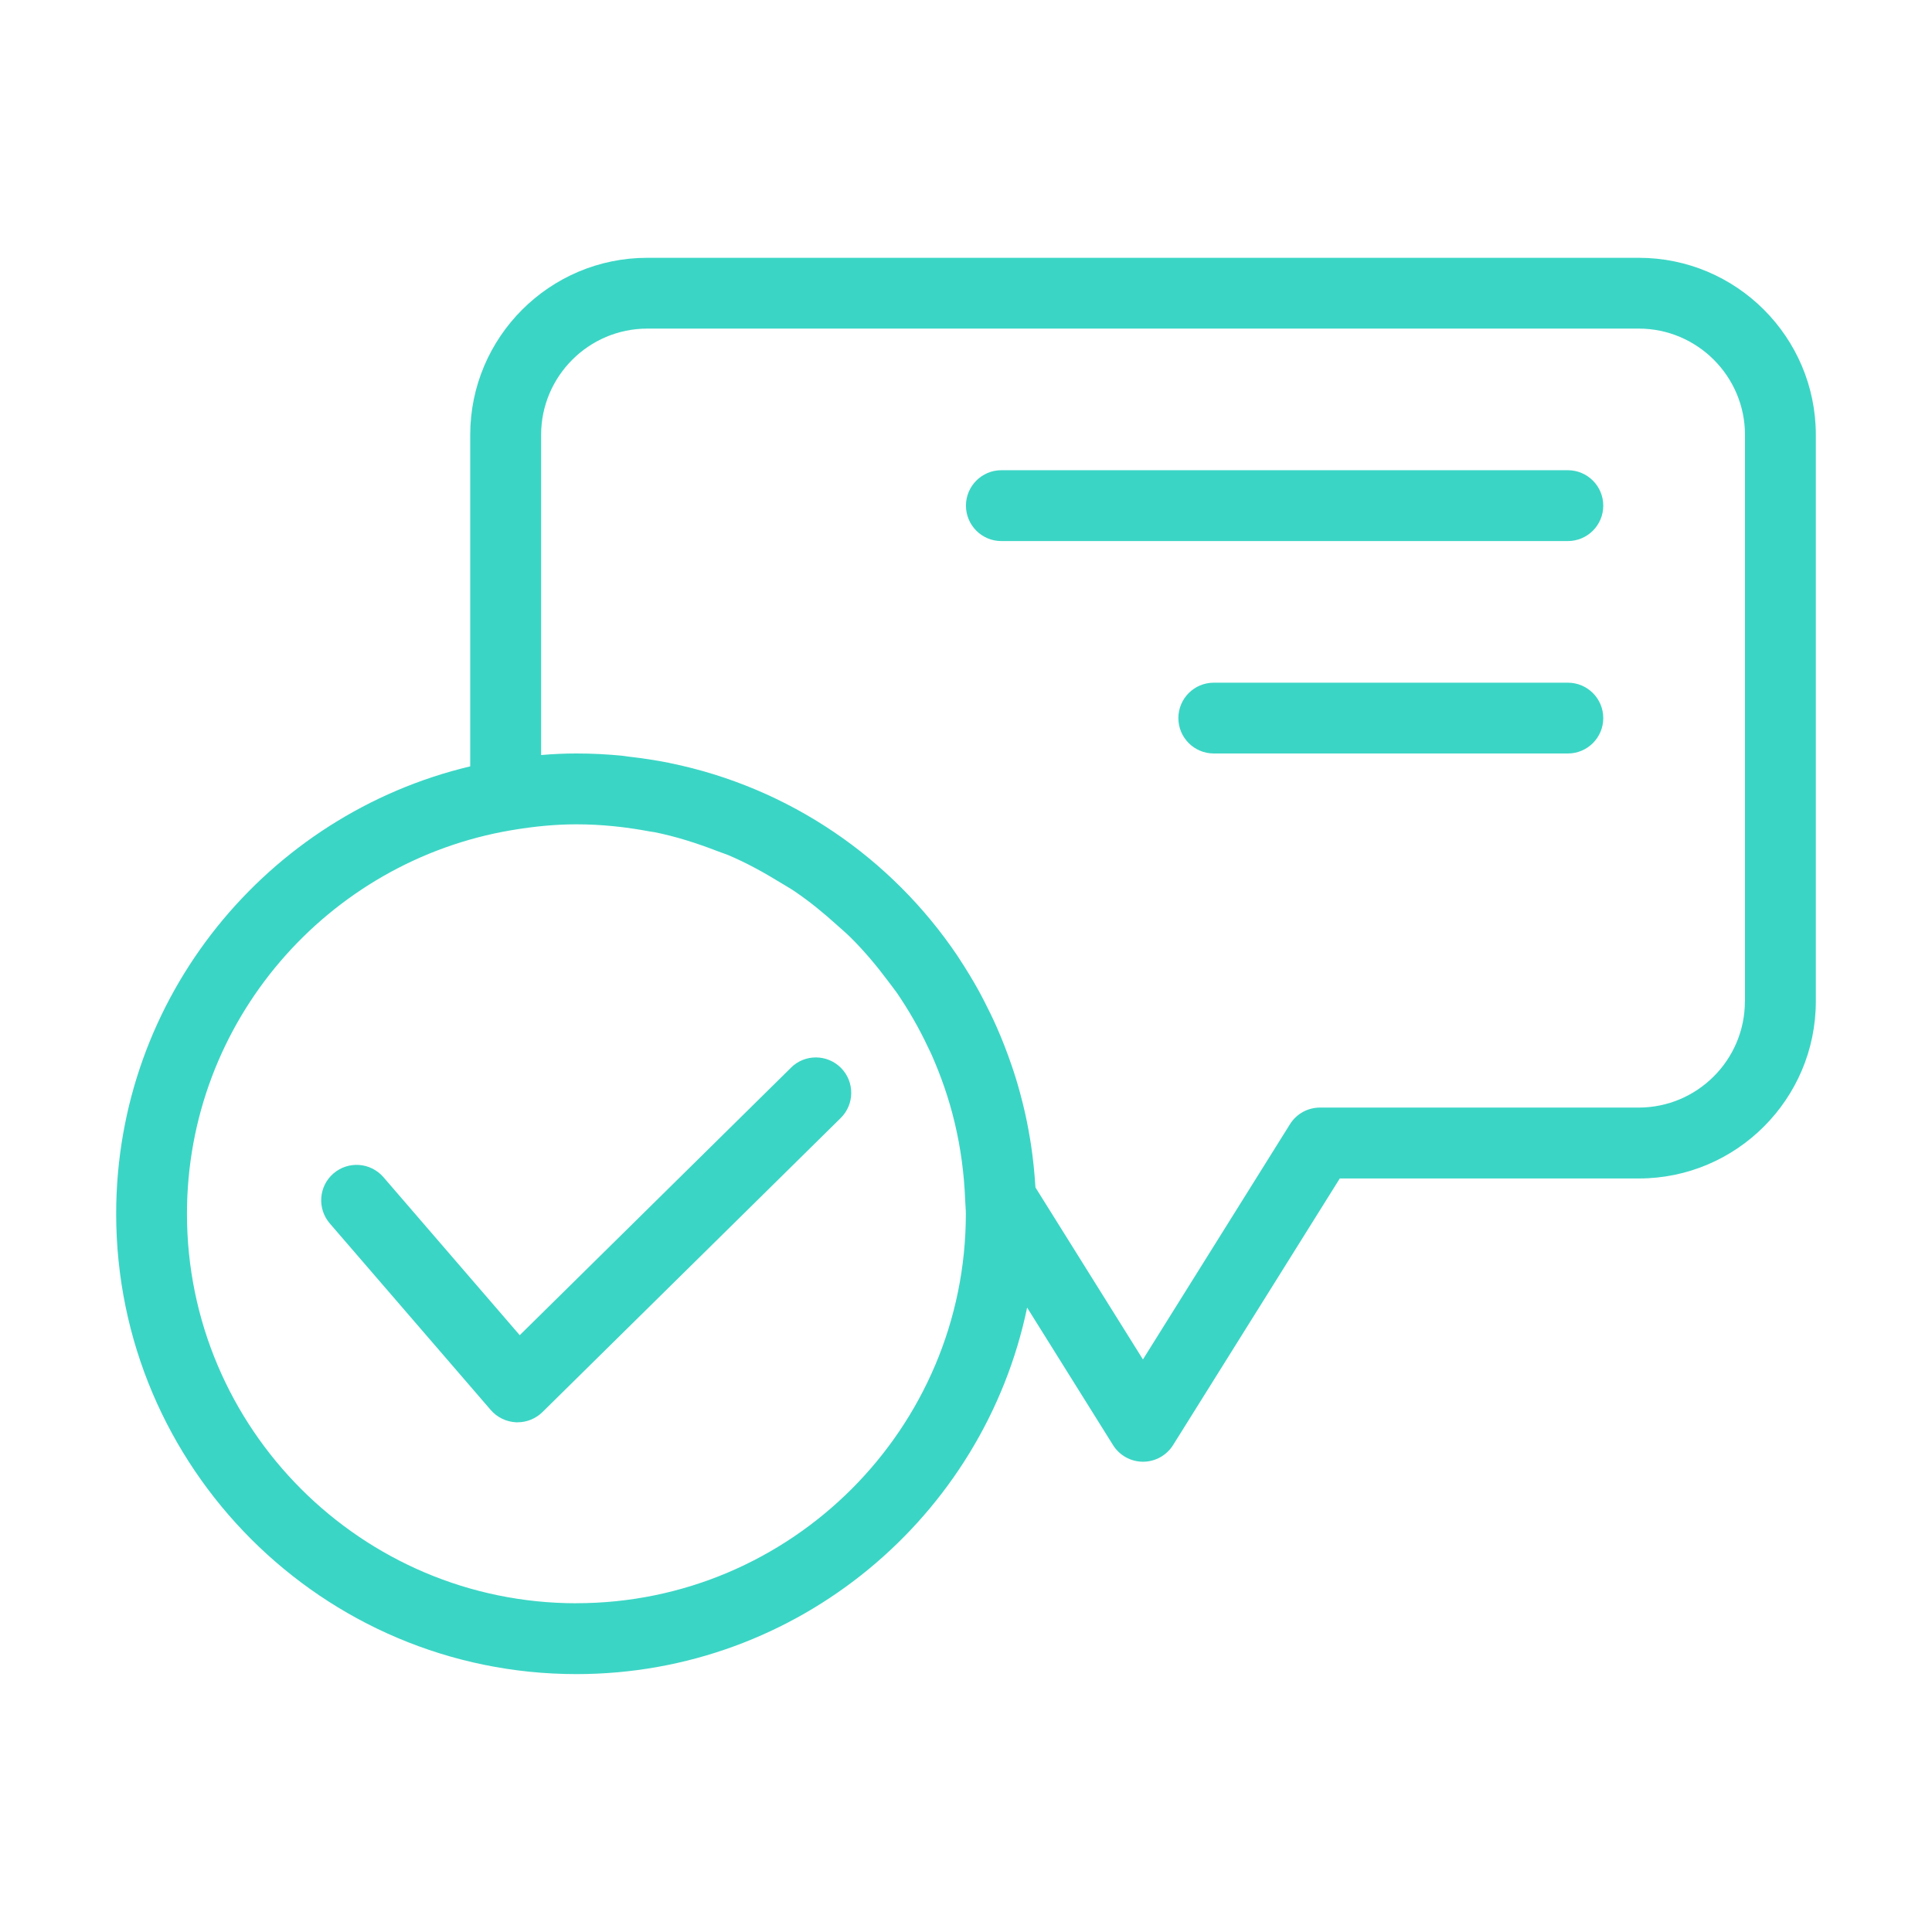 <svg version="1.0" preserveAspectRatio="xMidYMid meet" height="200" viewBox="0 0 150 150" zoomAndPan="magnify" width="200" xmlns:xlink="http://www.w3.org/1999/xlink" xmlns="http://www.w3.org/2000/svg"><defs><clipPath id="2d690972e3"><path clip-rule="nonzero" d="M 9.02 20 L 141 20 L 141 130 L 9.02 130 Z M 9.02 20"></path></clipPath></defs><g clip-path="url(#2d690972e3)"><path fill-rule="nonzero" fill-opacity="1" d="M 127.227 20.016 L 50.254 20.016 C 42.672 20.016 36.508 26.184 36.508 33.762 L 36.508 59.5 C 20.773 63.242 9.02 77.375 9.02 94.238 C 9.02 113.945 25.051 129.977 44.754 129.977 C 61.965 129.977 76.367 117.742 79.746 101.523 L 86.414 112.195 C 86.914 112.996 87.793 113.488 88.746 113.488 C 89.695 113.488 90.574 112.996 91.078 112.195 L 104.02 91.496 L 127.238 91.496 C 134.82 91.496 140.98 85.324 140.98 77.75 L 140.98 33.762 C 140.98 26.184 134.82 20.016 127.238 20.016 Z M 44.754 124.477 C 28.086 124.477 14.516 110.914 14.516 94.238 C 14.516 79.289 25.434 66.871 39.707 64.457 C 41.539 64.148 43.188 64 44.75 64 C 46.703 64 48.605 64.207 50.453 64.555 C 50.57 64.578 50.691 64.586 50.812 64.609 C 52.504 64.949 54.117 65.469 55.691 66.078 C 55.973 66.188 56.262 66.277 56.543 66.391 C 57.945 66.984 59.27 67.715 60.559 68.504 C 60.93 68.734 61.32 68.949 61.684 69.195 C 62.867 69.996 63.965 70.898 65.02 71.855 C 65.367 72.168 65.73 72.473 66.066 72.809 C 67.109 73.848 68.062 74.98 68.941 76.16 C 69.172 76.473 69.418 76.777 69.641 77.094 C 70.551 78.43 71.367 79.844 72.059 81.324 C 72.152 81.523 72.258 81.719 72.344 81.922 C 73.074 83.582 73.68 85.316 74.109 87.117 C 74.121 87.164 74.133 87.199 74.141 87.246 C 74.586 89.141 74.855 91.109 74.934 93.141 C 74.934 93.141 74.934 93.148 74.934 93.148 C 74.945 93.512 74.988 93.871 74.988 94.234 C 74.988 110.91 61.418 124.473 44.75 124.473 Z M 135.473 77.746 C 135.473 82.293 131.773 85.992 127.227 85.992 L 102.484 85.992 C 101.535 85.992 100.652 86.48 100.152 87.285 L 88.738 105.547 L 80.395 92.199 C 80.395 92.156 80.383 92.117 80.383 92.07 C 80.316 91.012 80.207 89.965 80.055 88.934 C 80.031 88.777 80.008 88.621 79.98 88.465 C 79.828 87.535 79.645 86.625 79.422 85.723 C 79.348 85.426 79.273 85.129 79.191 84.832 C 78.992 84.102 78.773 83.375 78.523 82.664 C 78.359 82.18 78.184 81.715 78.004 81.242 C 77.805 80.734 77.602 80.23 77.379 79.734 C 77.082 79.055 76.754 78.395 76.418 77.738 C 76.277 77.465 76.133 77.184 75.984 76.914 C 75.512 76.062 75.004 75.23 74.473 74.422 C 74.422 74.348 74.375 74.27 74.324 74.191 C 69.207 66.609 61.277 61.133 52 59.242 C 51.98 59.242 51.965 59.23 51.945 59.227 C 50.906 59.02 49.852 58.863 48.785 58.742 C 48.648 58.727 48.516 58.699 48.379 58.684 C 47.184 58.562 45.98 58.5 44.762 58.5 C 43.863 58.5 42.953 58.539 42.012 58.621 L 42.012 33.762 C 42.012 29.215 45.711 25.512 50.258 25.512 L 127.23 25.512 C 131.777 25.512 135.48 29.215 135.48 33.762 L 135.48 77.746 Z M 135.473 77.746" fill="#3bd5c5"></path></g><path fill-rule="nonzero" fill-opacity="1" d="M 61.414 82.895 L 40.352 103.664 L 29.77 91.395 C 28.762 90.234 27.031 90.125 25.887 91.109 C 24.738 92.102 24.617 93.836 25.602 94.984 L 38.102 109.473 C 38.602 110.051 39.316 110.391 40.07 110.426 C 40.109 110.426 40.148 110.426 40.188 110.426 C 40.906 110.426 41.598 110.141 42.117 109.633 L 65.27 86.805 C 66.352 85.738 66.363 84 65.301 82.918 C 64.23 81.836 62.488 81.824 61.414 82.891 Z M 61.414 82.895" fill="#3bd5c5"></path><path fill-rule="nonzero" fill-opacity="1" d="M 121.727 36.508 L 77.742 36.508 C 76.227 36.508 74.996 37.742 74.996 39.258 C 74.996 40.777 76.227 42.008 77.742 42.008 L 121.727 42.008 C 123.246 42.008 124.477 40.777 124.477 39.258 C 124.477 37.742 123.246 36.508 121.727 36.508 Z M 121.727 36.508" fill="#3bd5c5"></path><path fill-rule="nonzero" fill-opacity="1" d="M 121.727 53.004 L 94.238 53.004 C 92.719 53.004 91.488 54.234 91.488 55.754 C 91.488 57.27 92.719 58.5 94.238 58.5 L 121.727 58.5 C 123.246 58.5 124.477 57.27 124.477 55.754 C 124.477 54.234 123.246 53.004 121.727 53.004 Z M 121.727 53.004" fill="#3bd5c5"></path></svg>